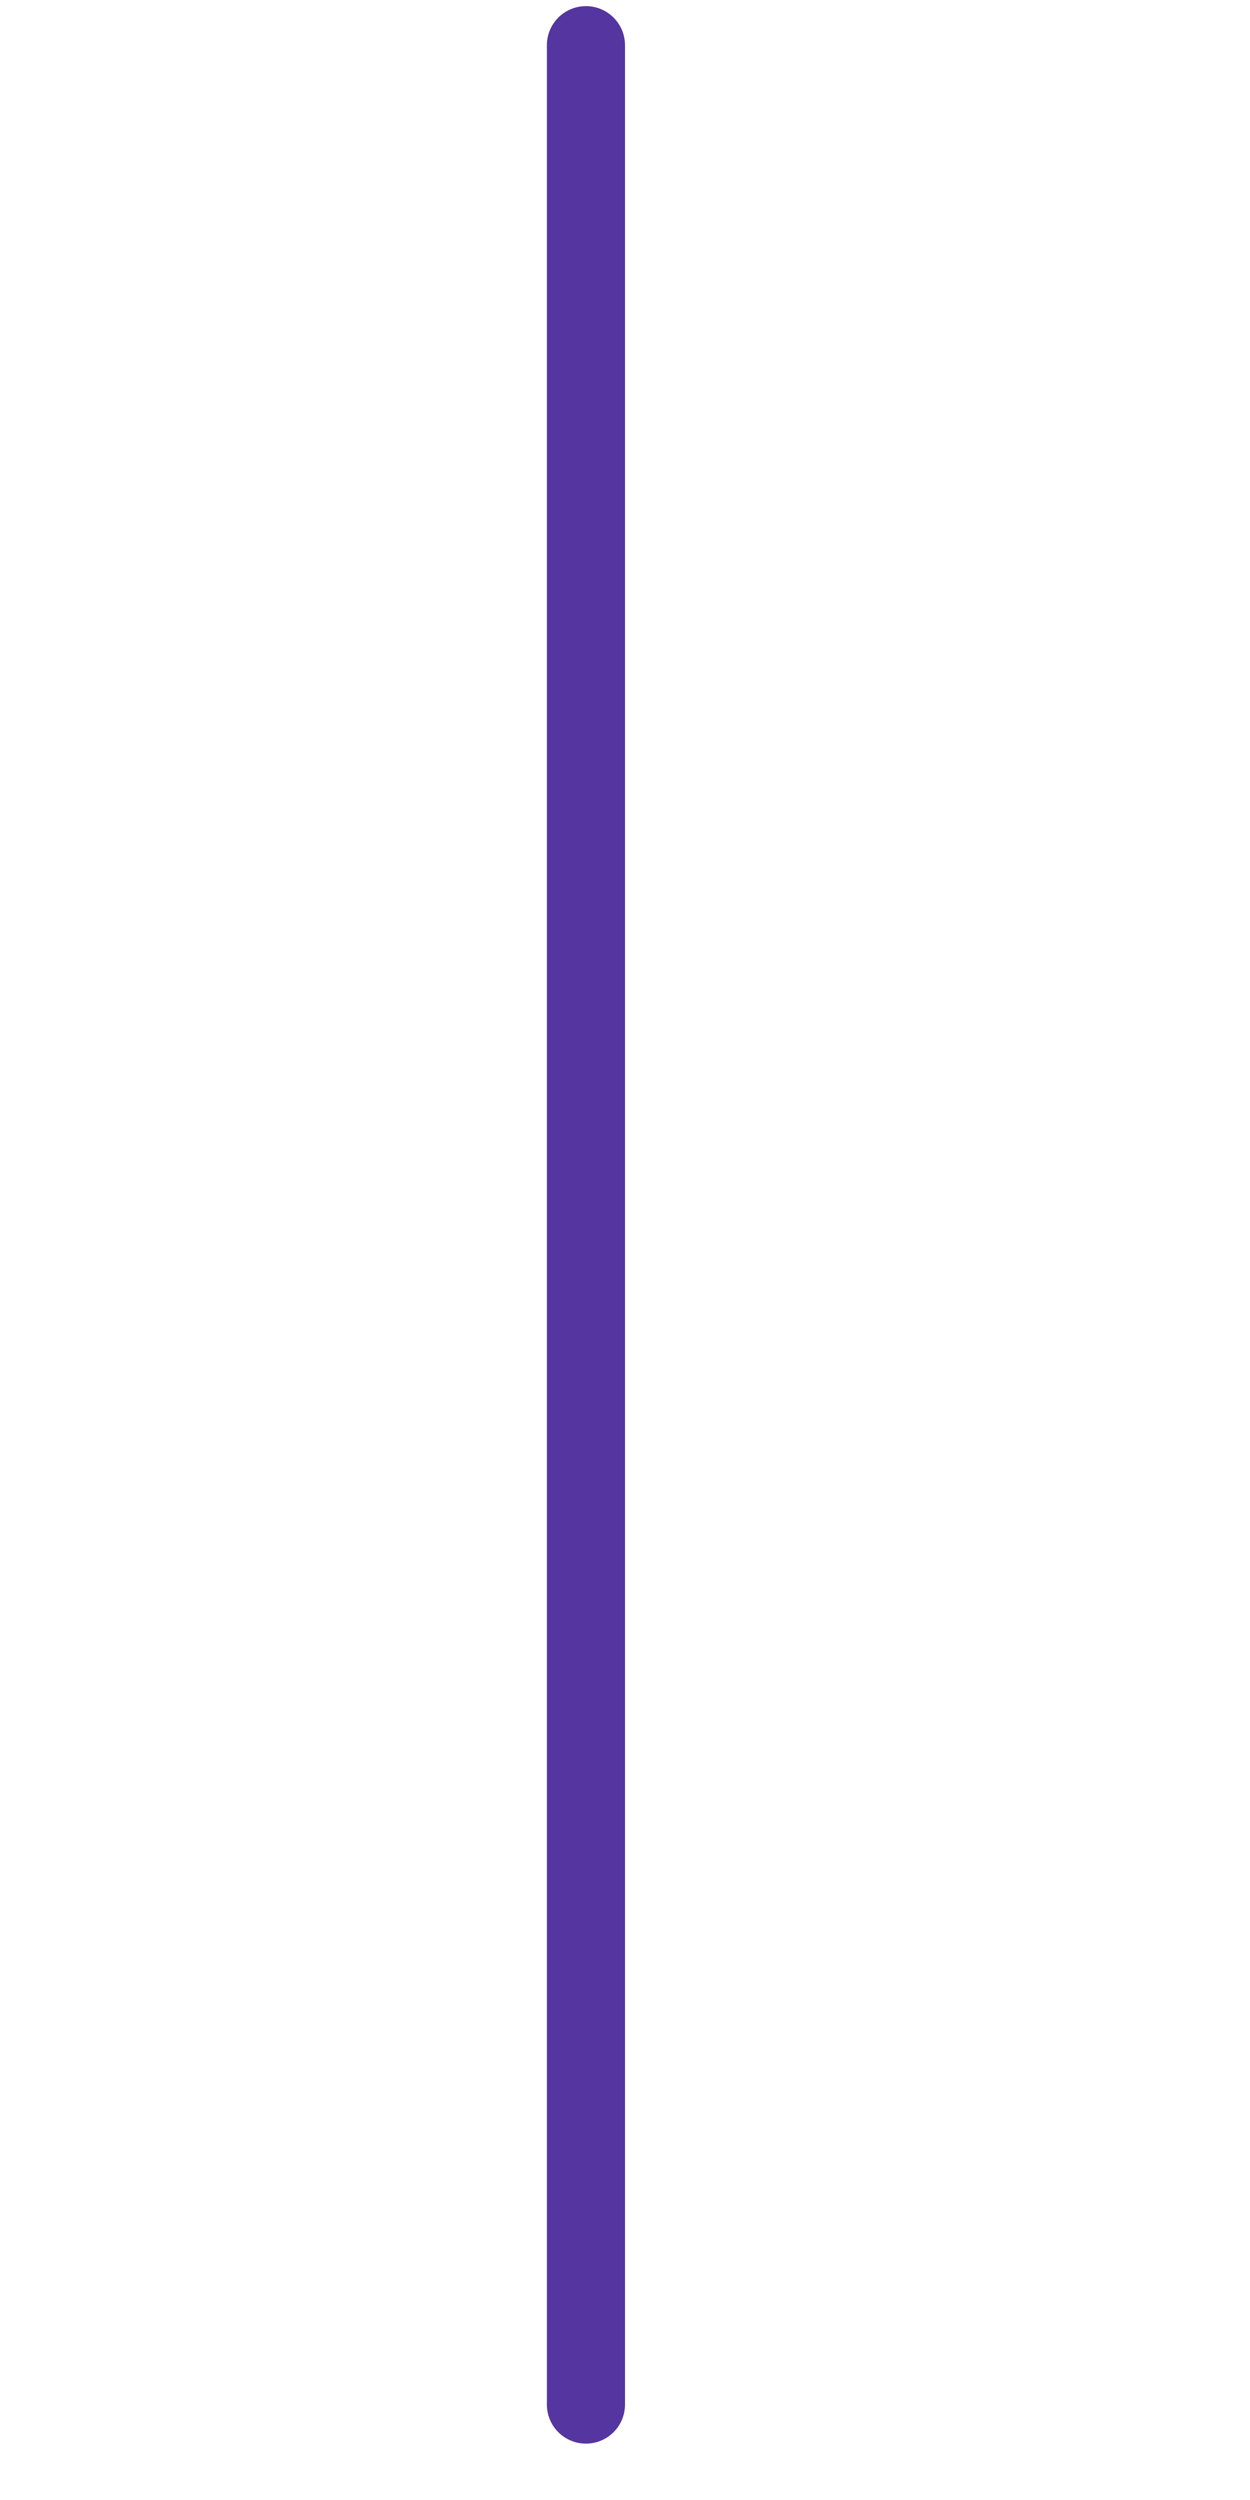 <svg width="20" height="40" viewBox="0 0 20 40" fill="none" xmlns="http://www.w3.org/2000/svg">
<g id="Wizard connector" clip-path="url(#clip0_273_1100)">
<path id="Rectangle" d="M8.75 0.723C8.75 0.378 9.03 0.098 9.375 0.098C9.72 0.098 10 0.378 10 0.723V38.473C10 38.819 9.72 39.098 9.375 39.098C9.03 39.098 8.75 38.819 8.75 38.473V0.723Z" fill="#55359F"/>
</g>
<defs>
<clipPath id="clip0_273_1100">
<rect width="20" height="39" fill="white" transform="translate(0 0.098)"/>
</clipPath>
</defs>
</svg>
